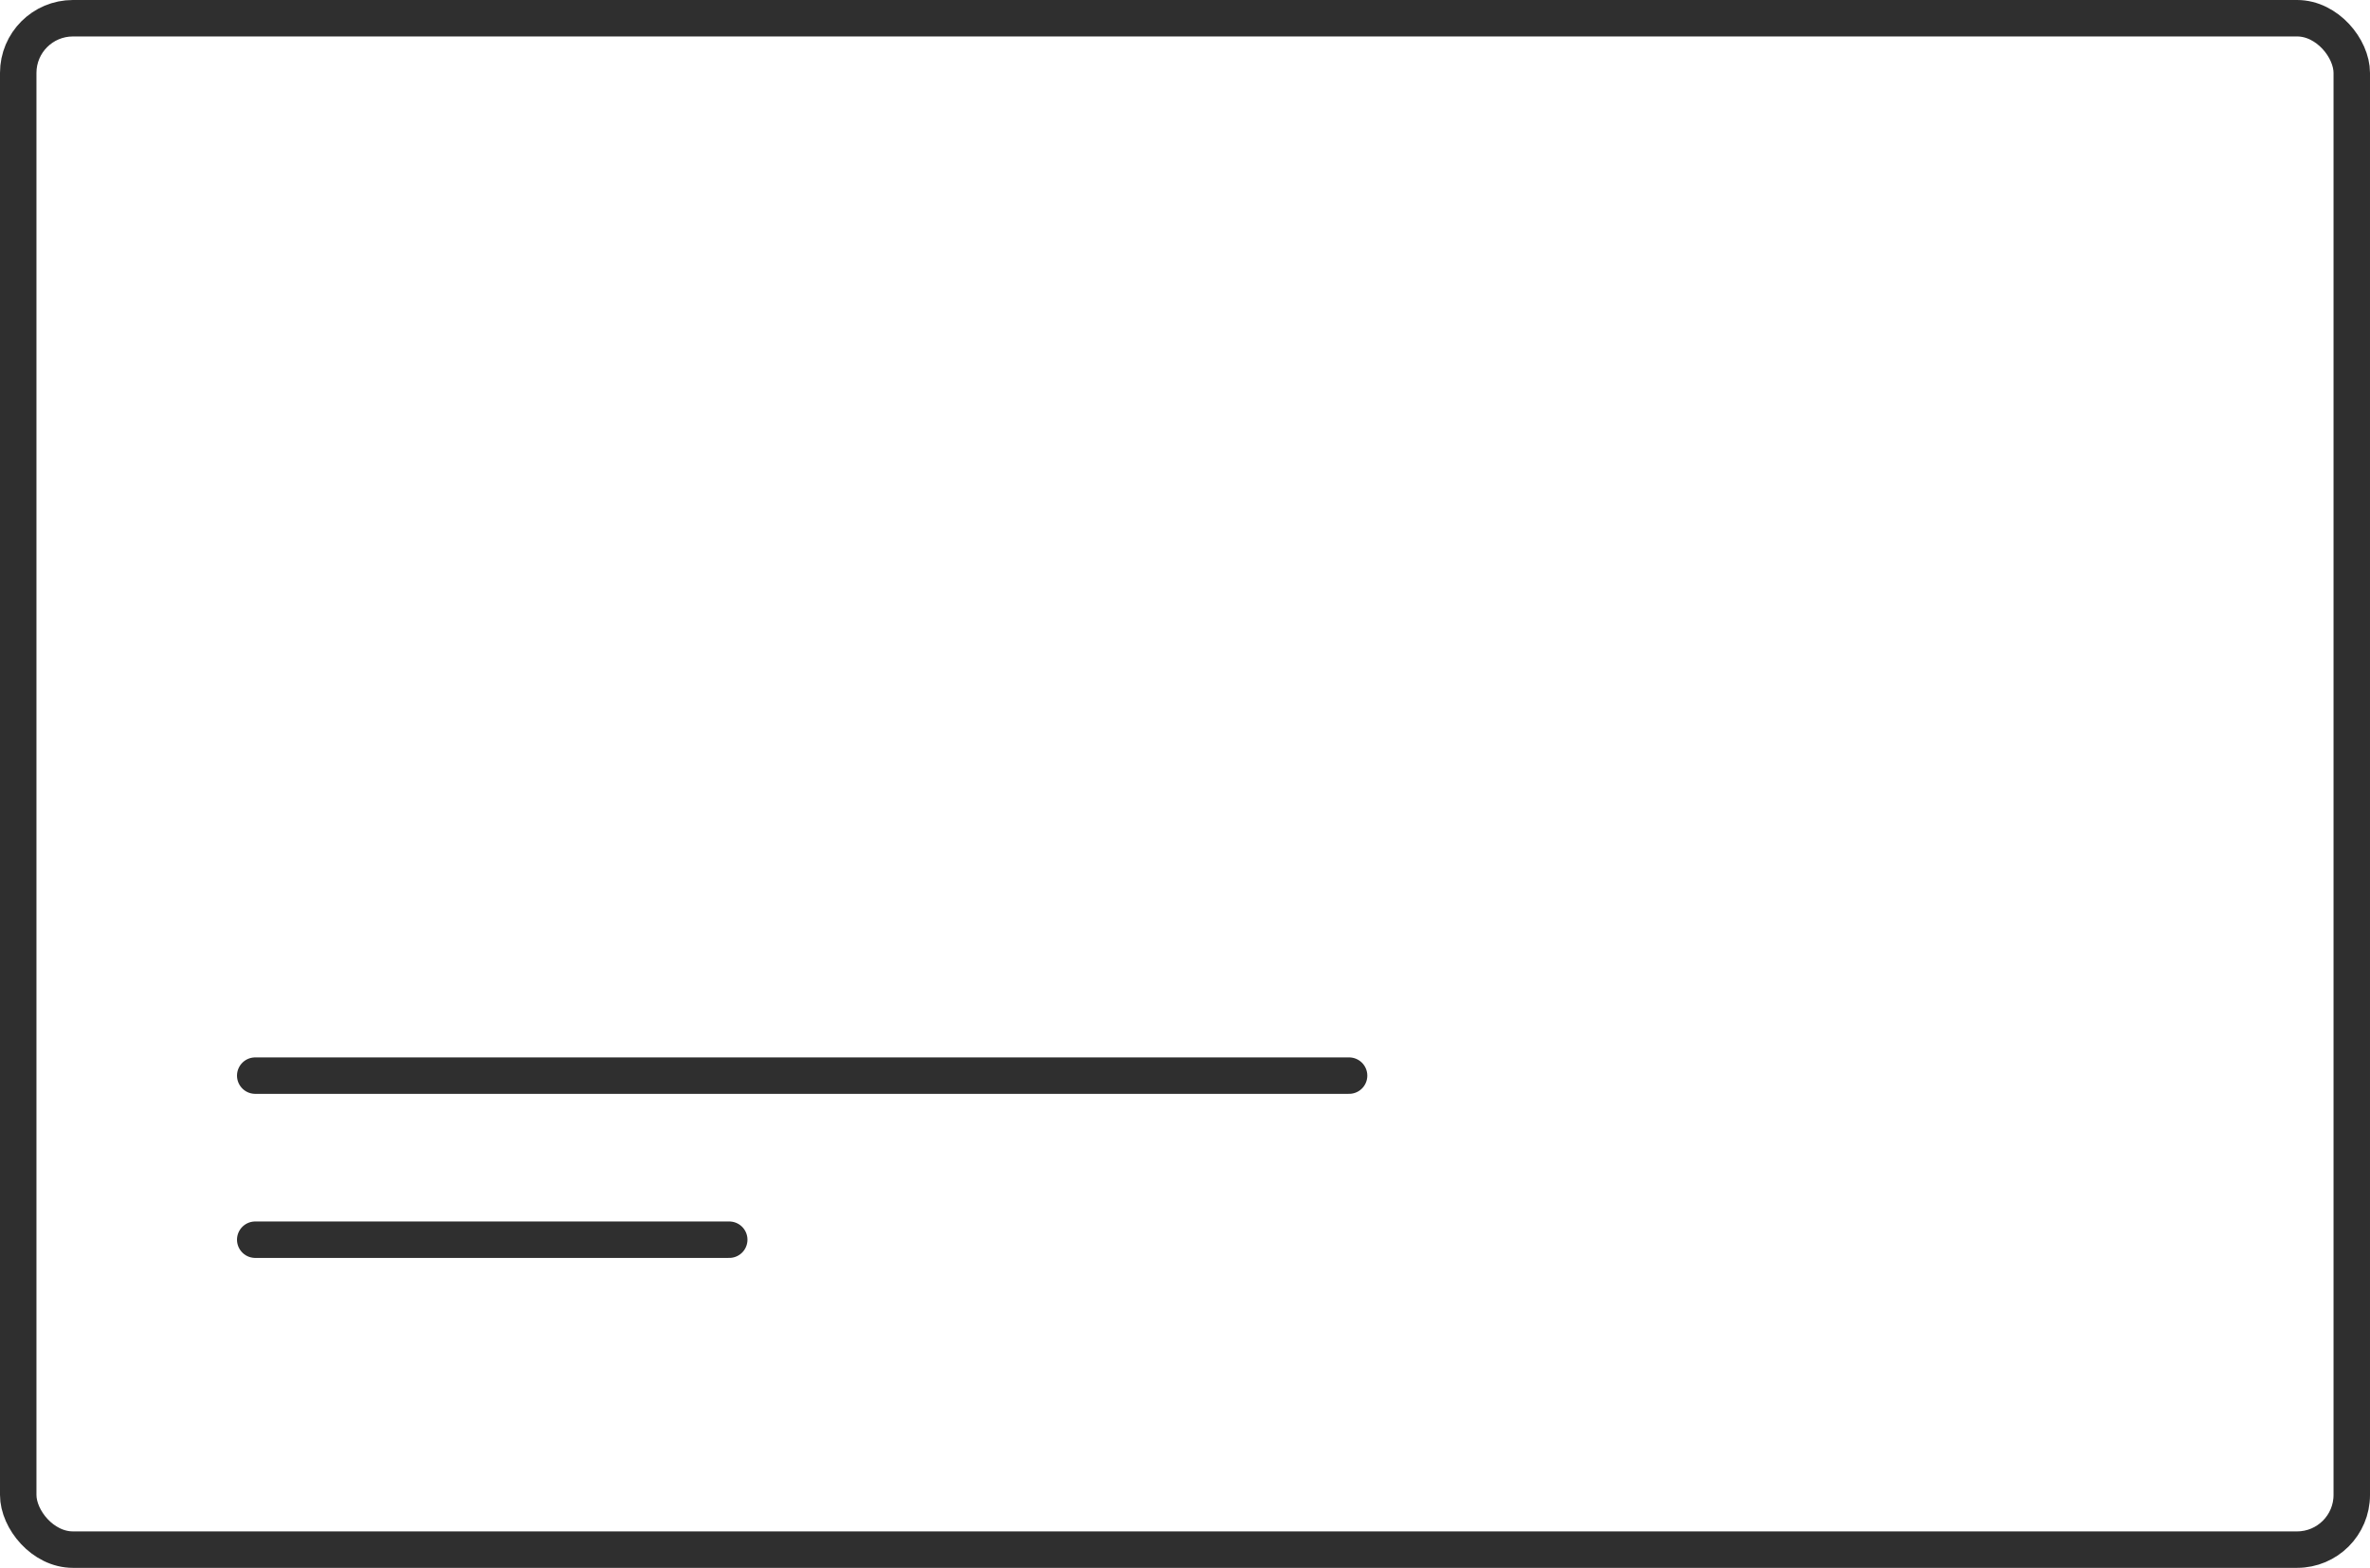 <svg xmlns="http://www.w3.org/2000/svg" fill="none" viewBox="0 0 65 43" height="43" width="65">
<rect stroke="#2F2F2F" rx="1.5" height="42" width="64" y="0.5" x="0.5"></rect>
<path stroke-linecap="round" stroke="#2F2F2F" d="M7 29.5H37"></path>
<path stroke-linecap="round" stroke="#2F2F2F" d="M7 34H20"></path>
</svg>
